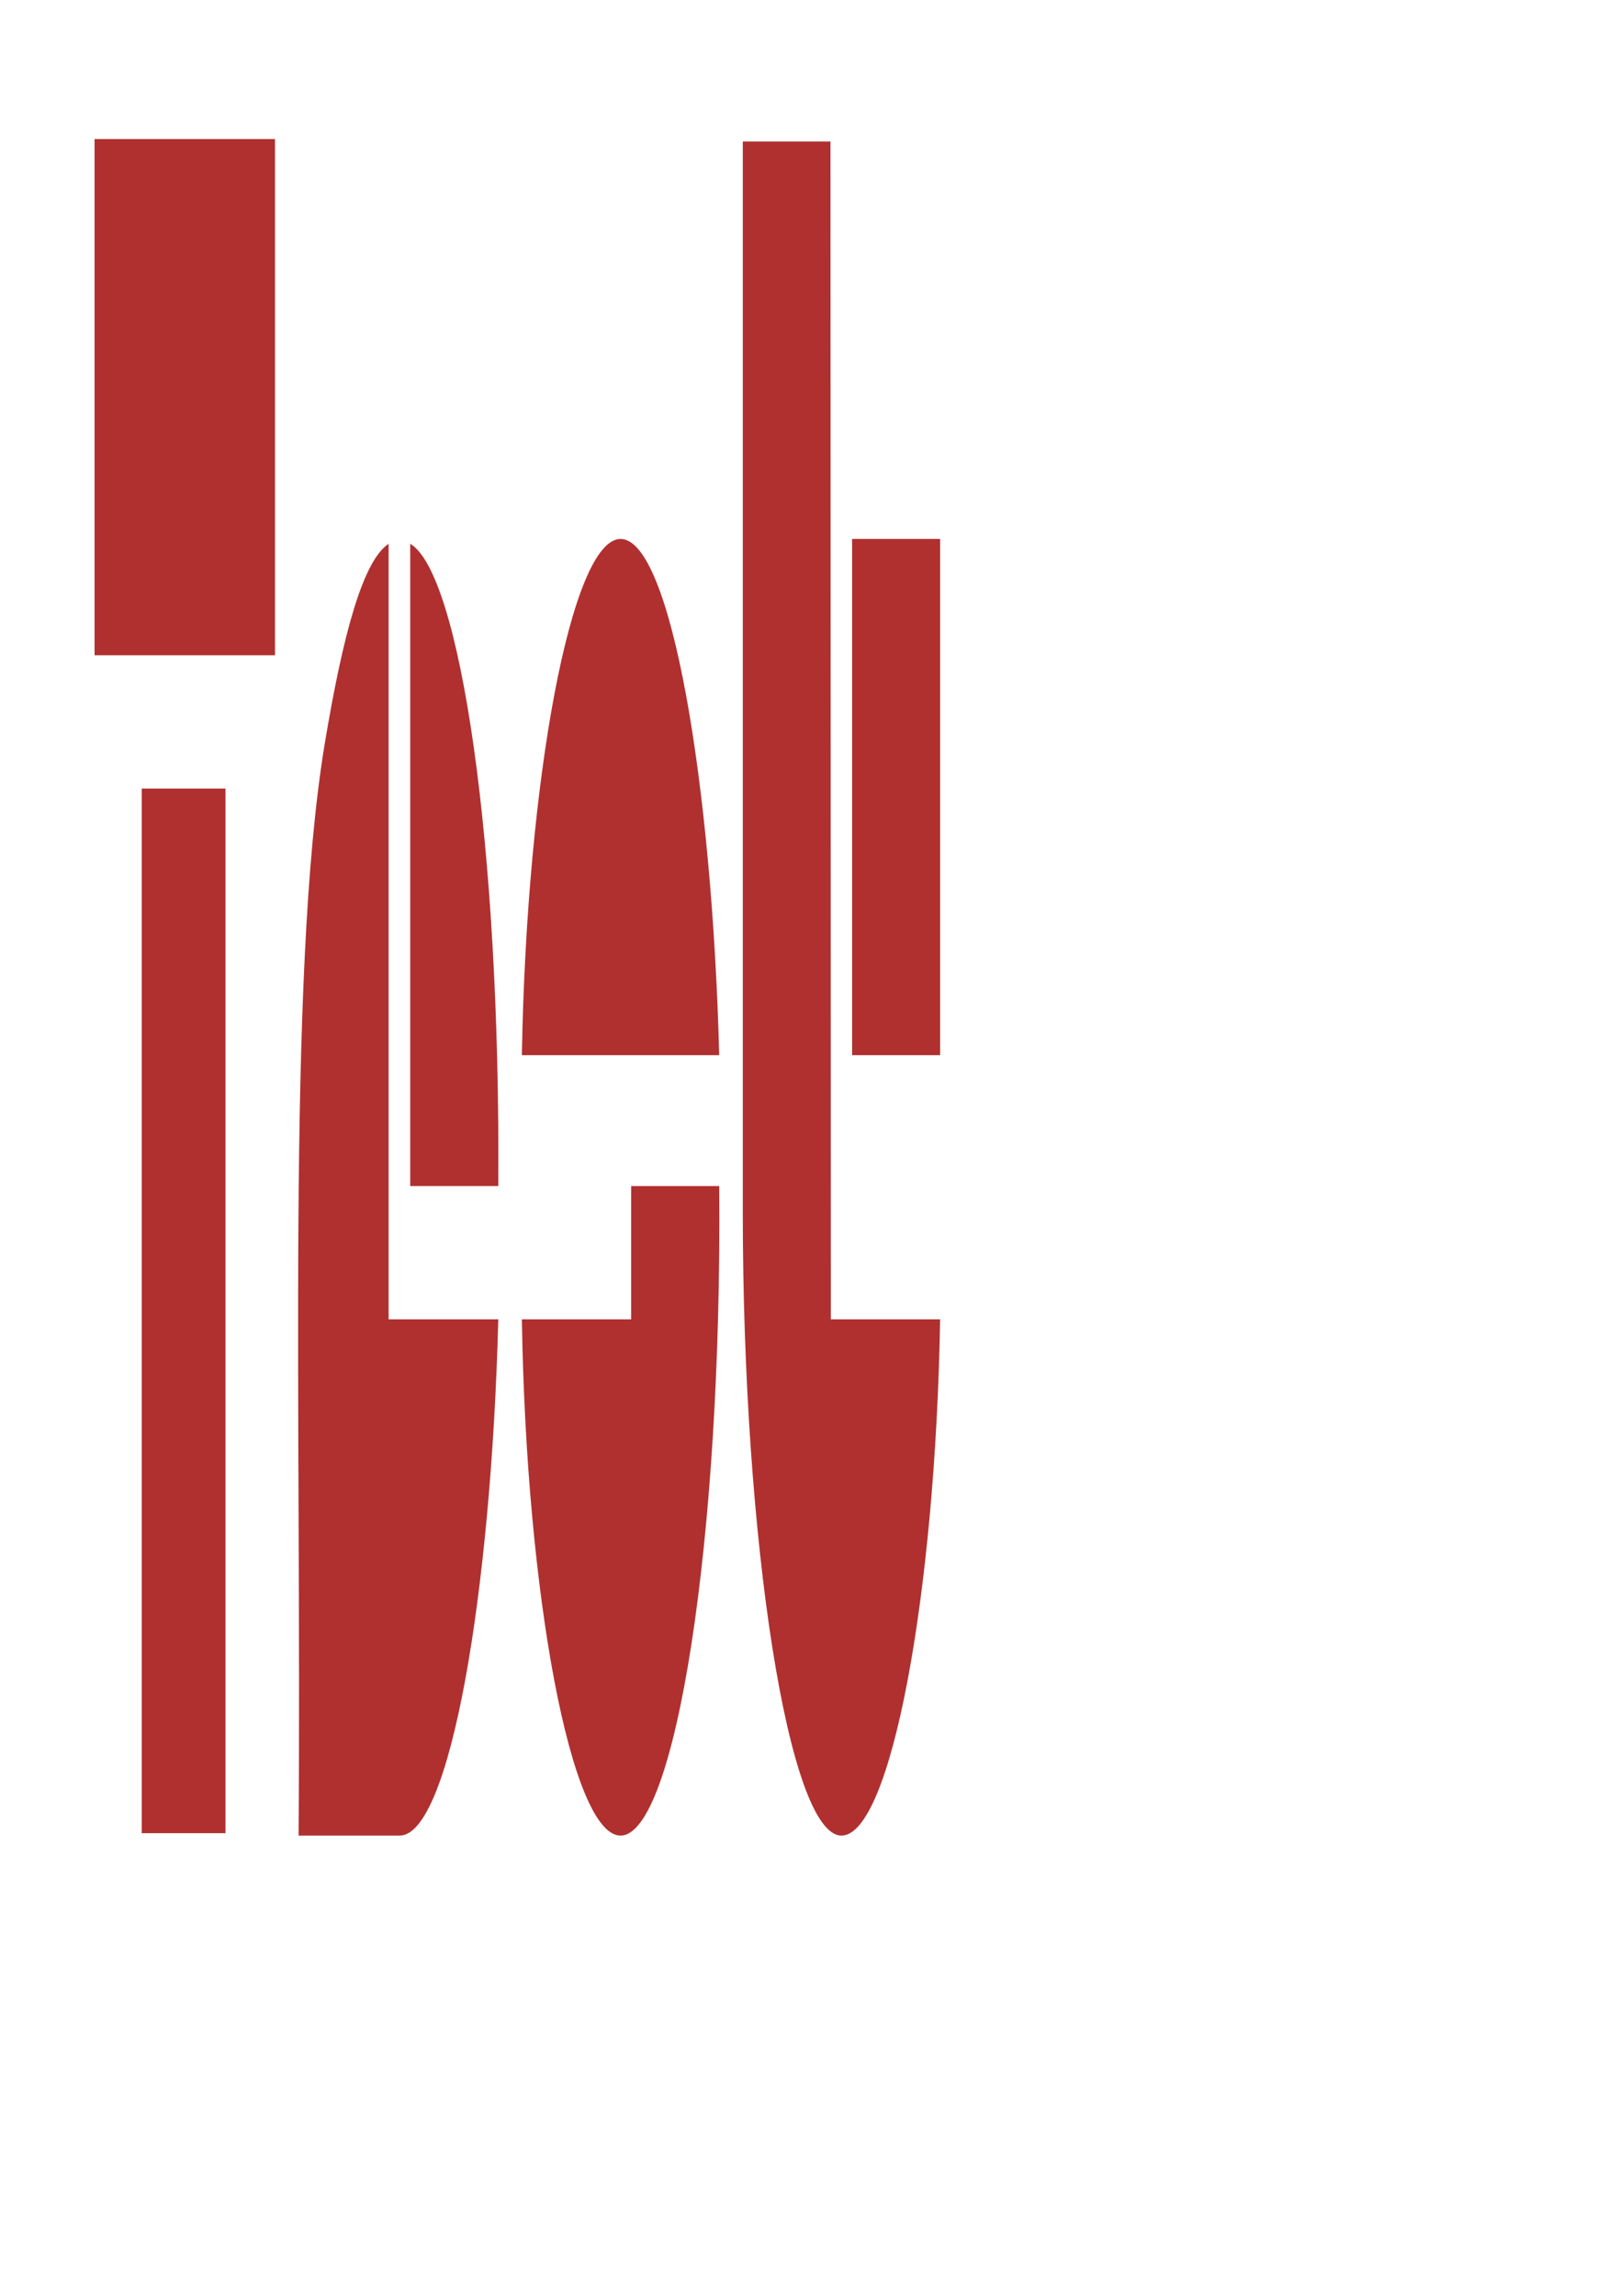 <?xml version="1.0" encoding="UTF-8"?>
<svg xmlns="http://www.w3.org/2000/svg" width="190" height="273" x="0" y="0" id="svgcontent" overflow="visible" viewBox="0 0 190 273"><g style="pointer-events:all" mask=""><title style="pointer-events:inherit">Layer 1</title><g id="svg_1" type="text" text="Test" font-size="26.761" font-family="Aldo" font-id="1" fill="b03030" text-anchor="start" font-weight="normal" font-style="normal" lineHeight="1" shapeId="0" shapeVal="0" fill-opacity="1" display="null" elemBBoxWidth="100.602" elemBBoxHeight="201.719" xscale="1.748" yscale="10.768" stroke-opacity="1" stroke-width="0" stroke-dasharray="none" stroke="ull" transform=""><path id="svg_4" fill="#b03030" stroke-width="0" d="M11.25,77.912 C11.25,77.912 11.25,16.532 11.25,16.532 C11.25,16.532 32.717,16.532 32.717,16.532 C32.717,16.532 32.717,77.912 32.717,77.912 C32.717,77.912 11.25,77.912 11.25,77.912 C11.25,77.912 11.25,77.912 11.25,77.912 M16.862,217.962 C16.862,217.962 16.862,93.761 16.862,93.761 C16.862,93.761 26.824,93.761 26.824,93.761 C26.824,93.761 26.824,217.962 26.824,217.962 C26.824,217.962 16.862,217.962 16.862,217.962 C16.862,217.962 16.862,217.962 16.862,217.962 M59.283,156.87 C58.441,189.434 53.53,218.251 47.543,218.251 C47.543,218.251 35.524,218.251 35.524,218.251 C35.898,168.397 34.074,116.238 38.61,88.574 C40.809,75.318 43.194,66.673 46.234,64.656 C46.234,64.656 46.234,156.87 46.234,156.87 C46.234,156.87 59.283,156.87 59.283,156.87 C59.283,156.87 59.283,156.87 59.283,156.87 M48.806,64.656 C54.699,68.114 59.563,100.101 59.283,141.021 C59.283,141.021 48.806,141.021 48.806,141.021 C48.806,141.021 48.806,64.656 48.806,64.656 C48.806,64.656 48.806,64.656 48.806,64.656 M85.567,141.021 C85.941,183.382 80.282,218.251 73.828,218.251 C67.982,218.251 62.603,189.722 62.089,156.87 C62.089,156.87 75.091,156.87 75.091,156.87 C75.091,156.87 75.091,141.021 75.091,141.021 C75.091,141.021 85.567,141.021 85.567,141.021 C85.567,141.021 85.567,141.021 85.567,141.021 M62.089,125.46 C62.65,92.609 67.982,64.08 73.828,64.08 C79.815,64.08 84.725,93.185 85.567,125.46 C85.567,125.46 62.089,125.46 62.089,125.46 C62.089,125.46 62.089,125.46 62.089,125.46 M100.113,218.251 C93.846,218.251 88.373,183.382 88.373,144.191 C88.373,144.191 88.373,16.82 88.373,16.82 C88.373,16.82 98.803,16.82 98.803,16.82 C98.803,16.82 98.85,156.87 98.85,156.87 C98.85,156.87 111.852,156.87 111.852,156.87 C111.291,189.722 105.959,218.251 100.113,218.251 C100.113,218.251 100.113,218.251 100.113,218.251 M101.376,125.46 C101.376,125.46 101.376,64.08 101.376,64.08 C101.376,64.08 111.852,64.08 111.852,64.08 C111.852,64.08 111.852,125.46 111.852,125.46 C111.852,125.46 101.376,125.46 101.376,125.46 C101.376,125.46 101.376,125.46 101.376,125.46 " stroke="#ull" transform=""></path><rect id="svg_5" x="11.25" y="16.532" width="100.602" height="201.719" fill="#b03030" opacity="0" stroke="null" transform=""></rect></g></g></svg>
